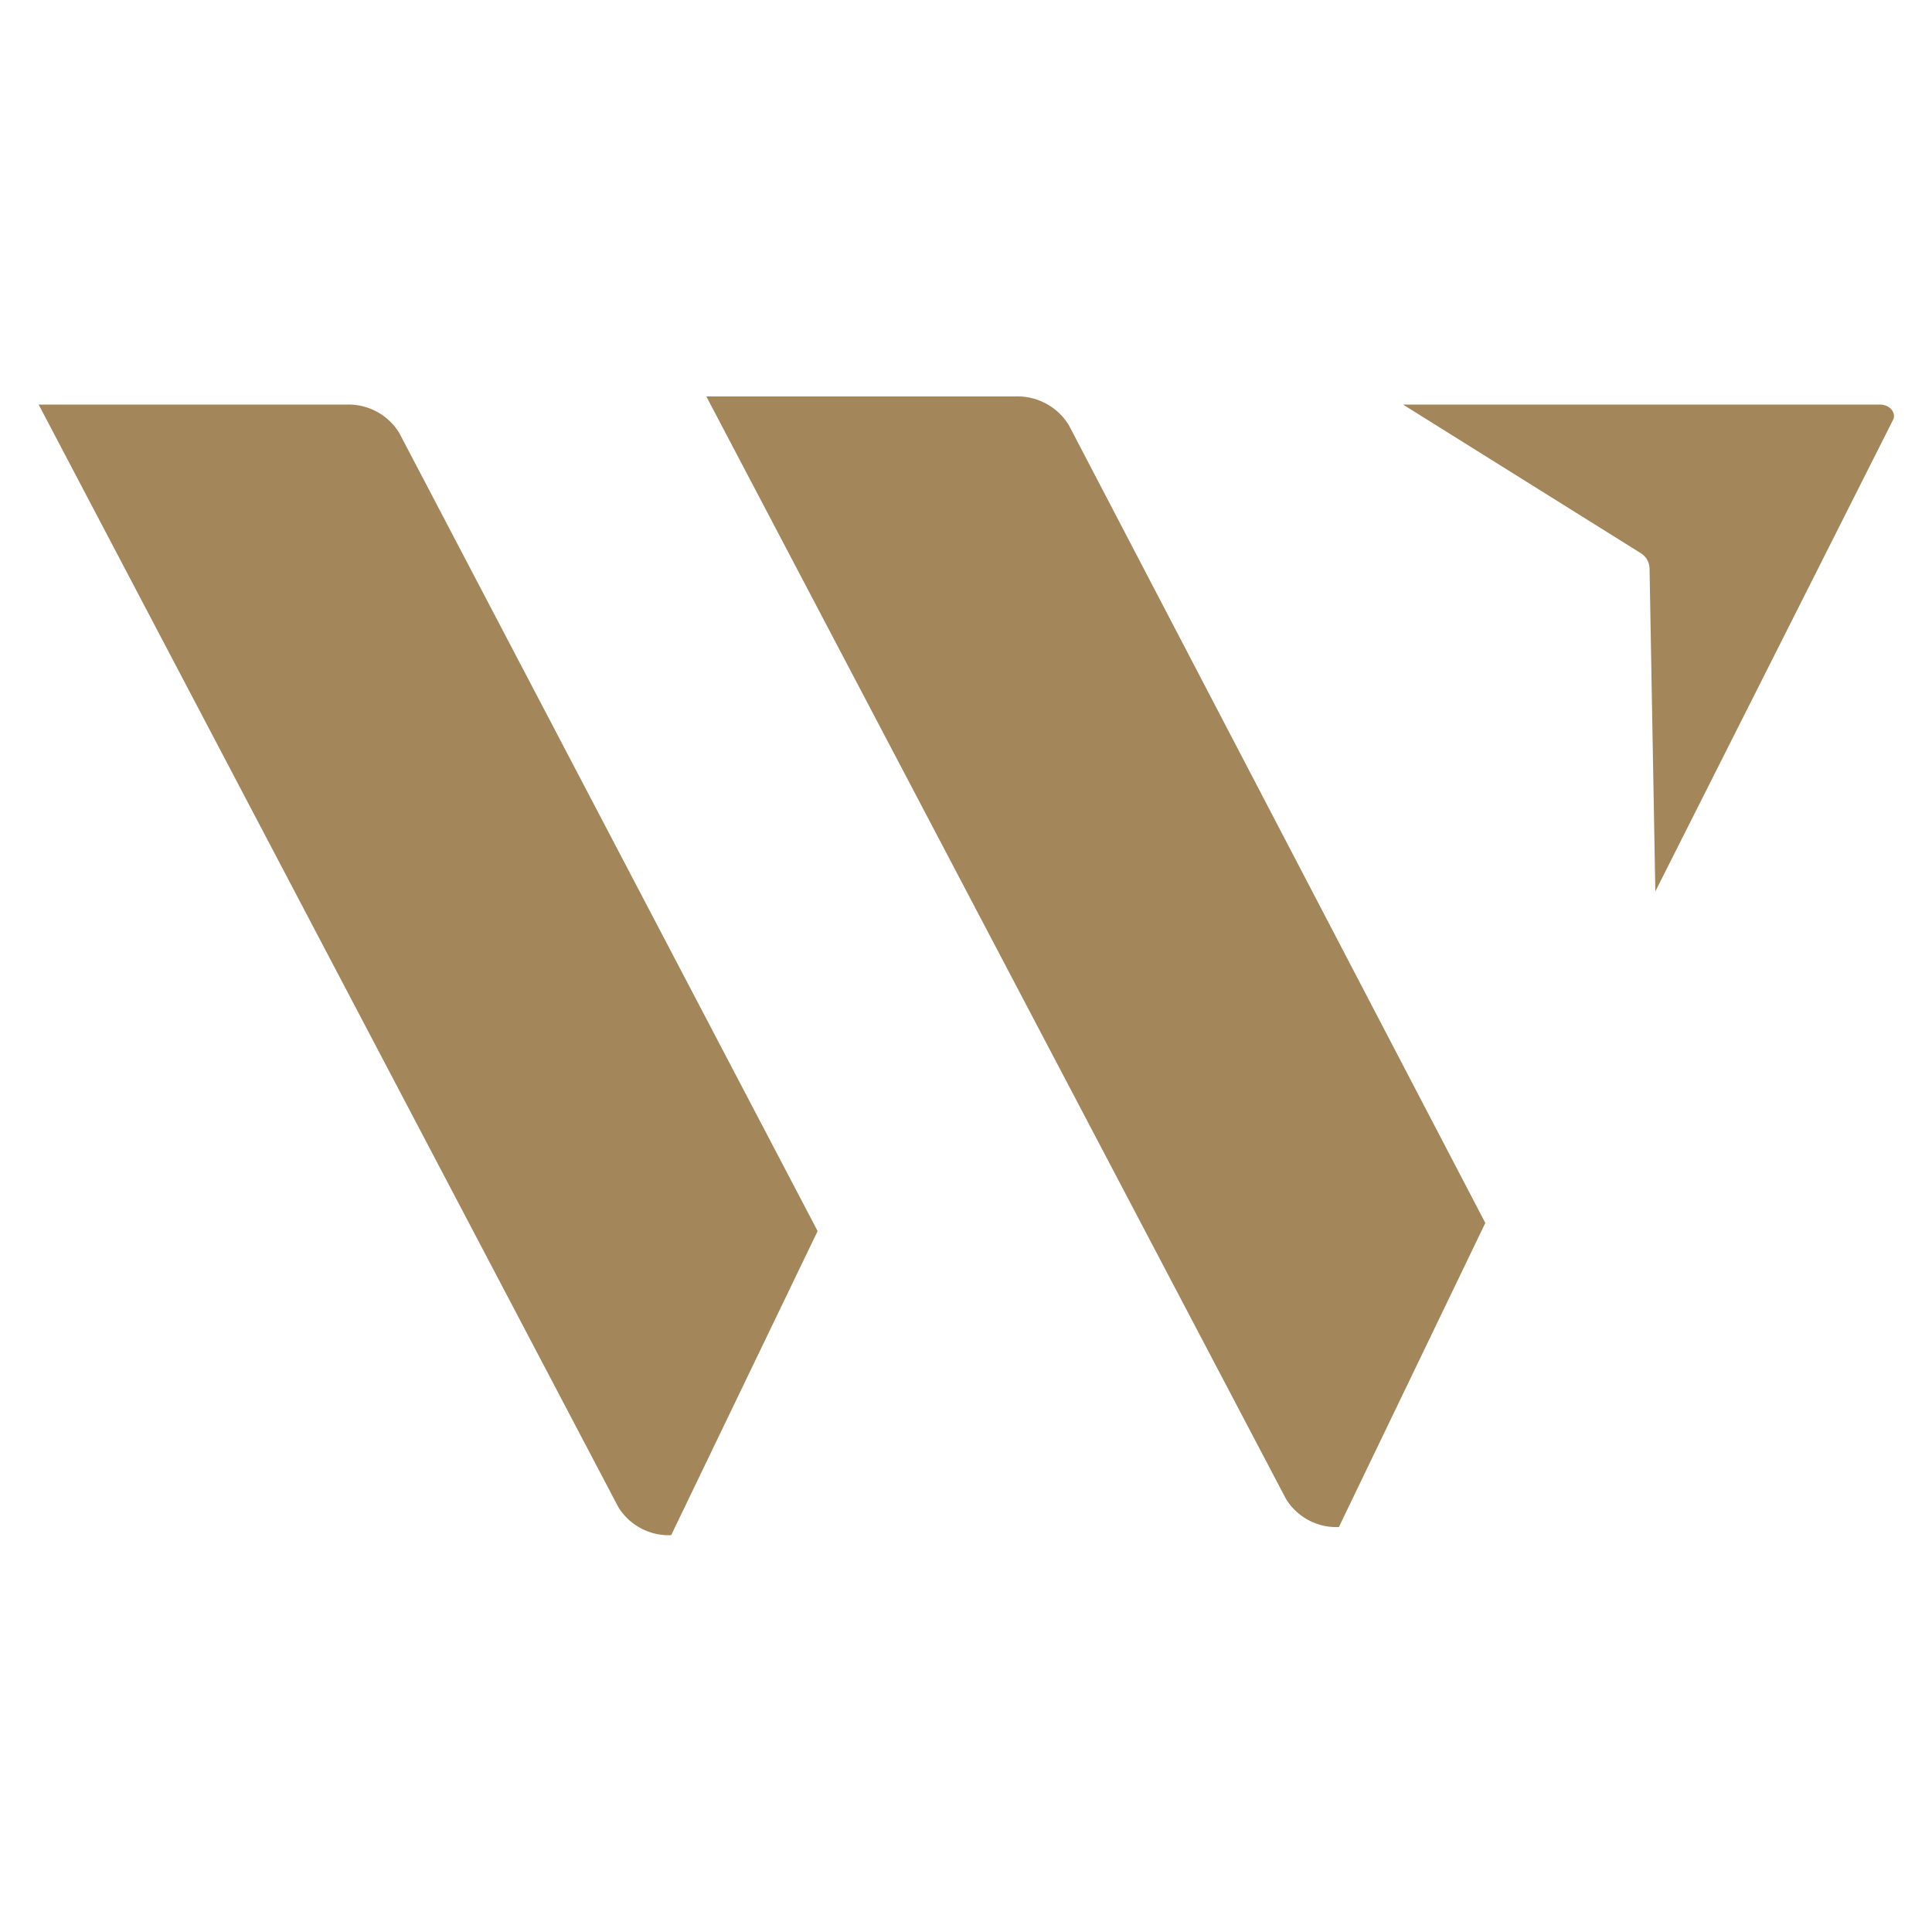 <svg id="Layer_1" data-name="Layer 1" xmlns="http://www.w3.org/2000/svg" viewBox="0 0 50 50"><path d="M9,10.47H1L16,39a1.53,1.53,0,0,0,1.37.73l3.79-7.87L10.33,11.2A1.54,1.54,0,0,0,9,10.47Z" fill="#a3875b"/><path d="M26.28,10.26h-8l15,28.53a1.53,1.53,0,0,0,1.37.73l3.79-7.87L27.66,11A1.56,1.56,0,0,0,26.28,10.26Z" fill="#a3875b"/><path d="M48.65,10.47l-12.34,0,6.16,3.85a.48.48,0,0,1,.22.39l.15,8.36L49,10.85C49.07,10.67,48.9,10.47,48.65,10.47Z" fill="#a3875b"/></svg>